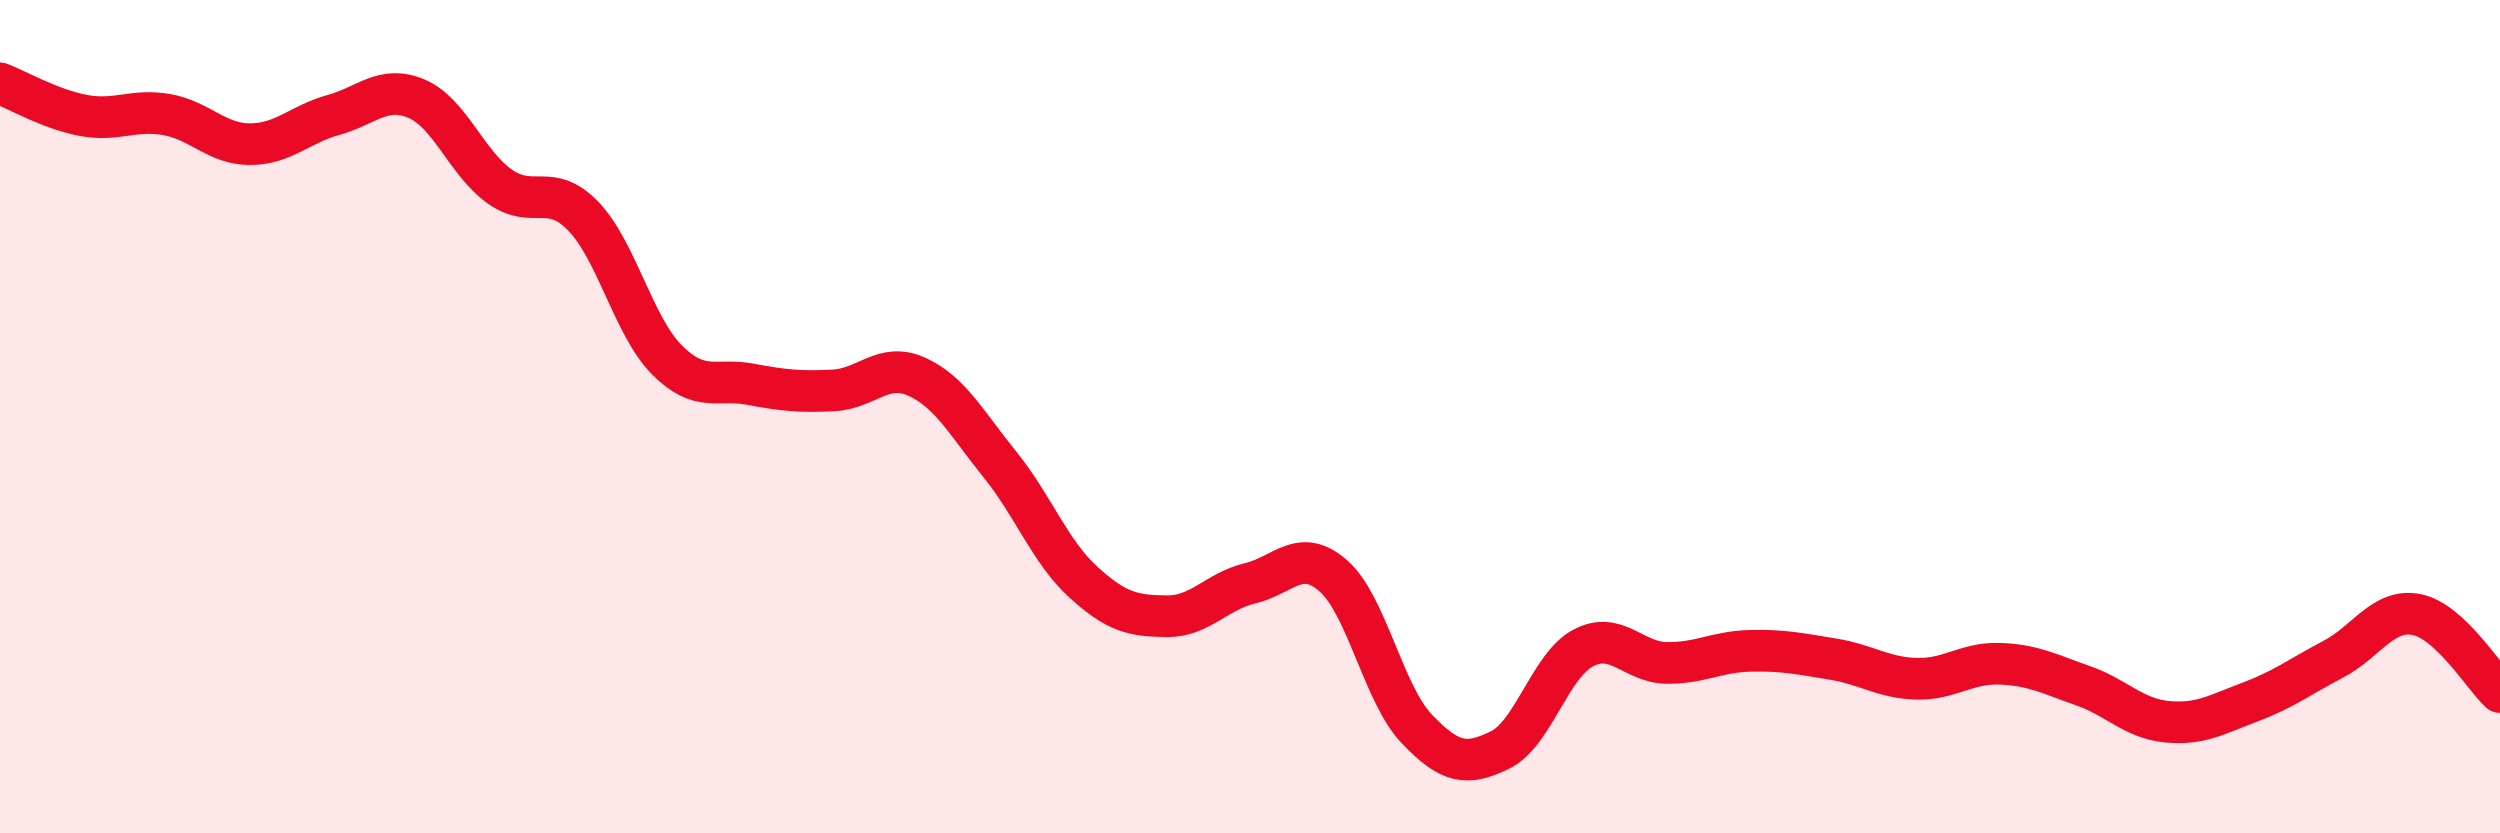 
    <svg width="60" height="20" viewBox="0 0 60 20" xmlns="http://www.w3.org/2000/svg">
      <path
        d="M 0,2 C 0.4,2.15 1.2,2.62 2,2.77 C 2.8,2.92 3.2,2.61 4,2.75 C 4.8,2.89 5.2,3.46 6,3.46 C 6.8,3.46 7.2,2.98 8,2.76 C 8.8,2.54 9.2,2.03 10,2.37 C 10.8,2.71 11.2,3.92 12,4.48 C 12.8,5.04 13.2,4.36 14,5.19 C 14.8,6.02 15.2,7.82 16,8.63 C 16.8,9.44 17.2,9.07 18,9.22 C 18.8,9.37 19.2,9.41 20,9.37 C 20.8,9.33 21.2,8.68 22,9.04 C 22.8,9.4 23.2,10.16 24,11.15 C 24.8,12.14 25.2,13.24 26,13.97 C 26.8,14.7 27.2,14.78 28,14.79 C 28.8,14.8 29.2,14.19 30,14 C 30.8,13.81 31.2,13.12 32,13.82 C 32.8,14.52 33.2,16.65 34,17.49 C 34.8,18.33 35.2,18.39 36,18 C 36.8,17.61 37.2,15.97 38,15.55 C 38.8,15.13 39.2,15.9 40,15.91 C 40.8,15.92 41.2,15.64 42,15.62 C 42.8,15.6 43.2,15.69 44,15.82 C 44.8,15.95 45.2,16.27 46,16.29 C 46.8,16.31 47.2,15.9 48,15.93 C 48.8,15.96 49.2,16.18 50,16.46 C 50.8,16.74 51.2,17.24 52,17.32 C 52.8,17.4 53.2,17.15 54,16.85 C 54.8,16.55 55.2,16.24 56,15.82 C 56.8,15.4 57.2,14.59 58,14.75 C 58.8,14.91 59.6,16.24 60,16.61L60 20L0 20Z"
        fill="#EB0A25"
        opacity="0.1"
        stroke-linecap="round"
        stroke-linejoin="round"
      />
      <path
        d="M 0,2 C 0.4,2.15 1.2,2.62 2,2.77 C 2.8,2.92 3.2,2.61 4,2.75 C 4.8,2.89 5.2,3.46 6,3.46 C 6.8,3.46 7.2,2.98 8,2.76 C 8.8,2.54 9.2,2.03 10,2.37 C 10.8,2.71 11.2,3.92 12,4.48 C 12.8,5.04 13.2,4.36 14,5.19 C 14.8,6.02 15.2,7.82 16,8.63 C 16.8,9.44 17.2,9.07 18,9.22 C 18.8,9.37 19.2,9.41 20,9.37 C 20.8,9.33 21.2,8.68 22,9.04 C 22.8,9.4 23.2,10.16 24,11.15 C 24.8,12.14 25.2,13.24 26,13.97 C 26.8,14.7 27.2,14.78 28,14.79 C 28.8,14.8 29.2,14.19 30,14 C 30.8,13.81 31.2,13.12 32,13.82 C 32.8,14.52 33.2,16.65 34,17.49 C 34.8,18.33 35.2,18.39 36,18 C 36.8,17.61 37.2,15.97 38,15.55 C 38.8,15.13 39.2,15.9 40,15.91 C 40.8,15.92 41.2,15.64 42,15.62 C 42.8,15.6 43.2,15.69 44,15.82 C 44.8,15.95 45.2,16.27 46,16.29 C 46.8,16.31 47.2,15.9 48,15.93 C 48.8,15.96 49.2,16.18 50,16.46 C 50.8,16.74 51.2,17.24 52,17.32 C 52.8,17.4 53.2,17.15 54,16.85 C 54.8,16.55 55.2,16.24 56,15.82 C 56.8,15.4 57.2,14.59 58,14.75 C 58.8,14.91 59.6,16.24 60,16.61"
        stroke="#EB0A25"
        stroke-width="1"
        fill="none"
        stroke-linecap="round"
        stroke-linejoin="round"
      />
    </svg>
  